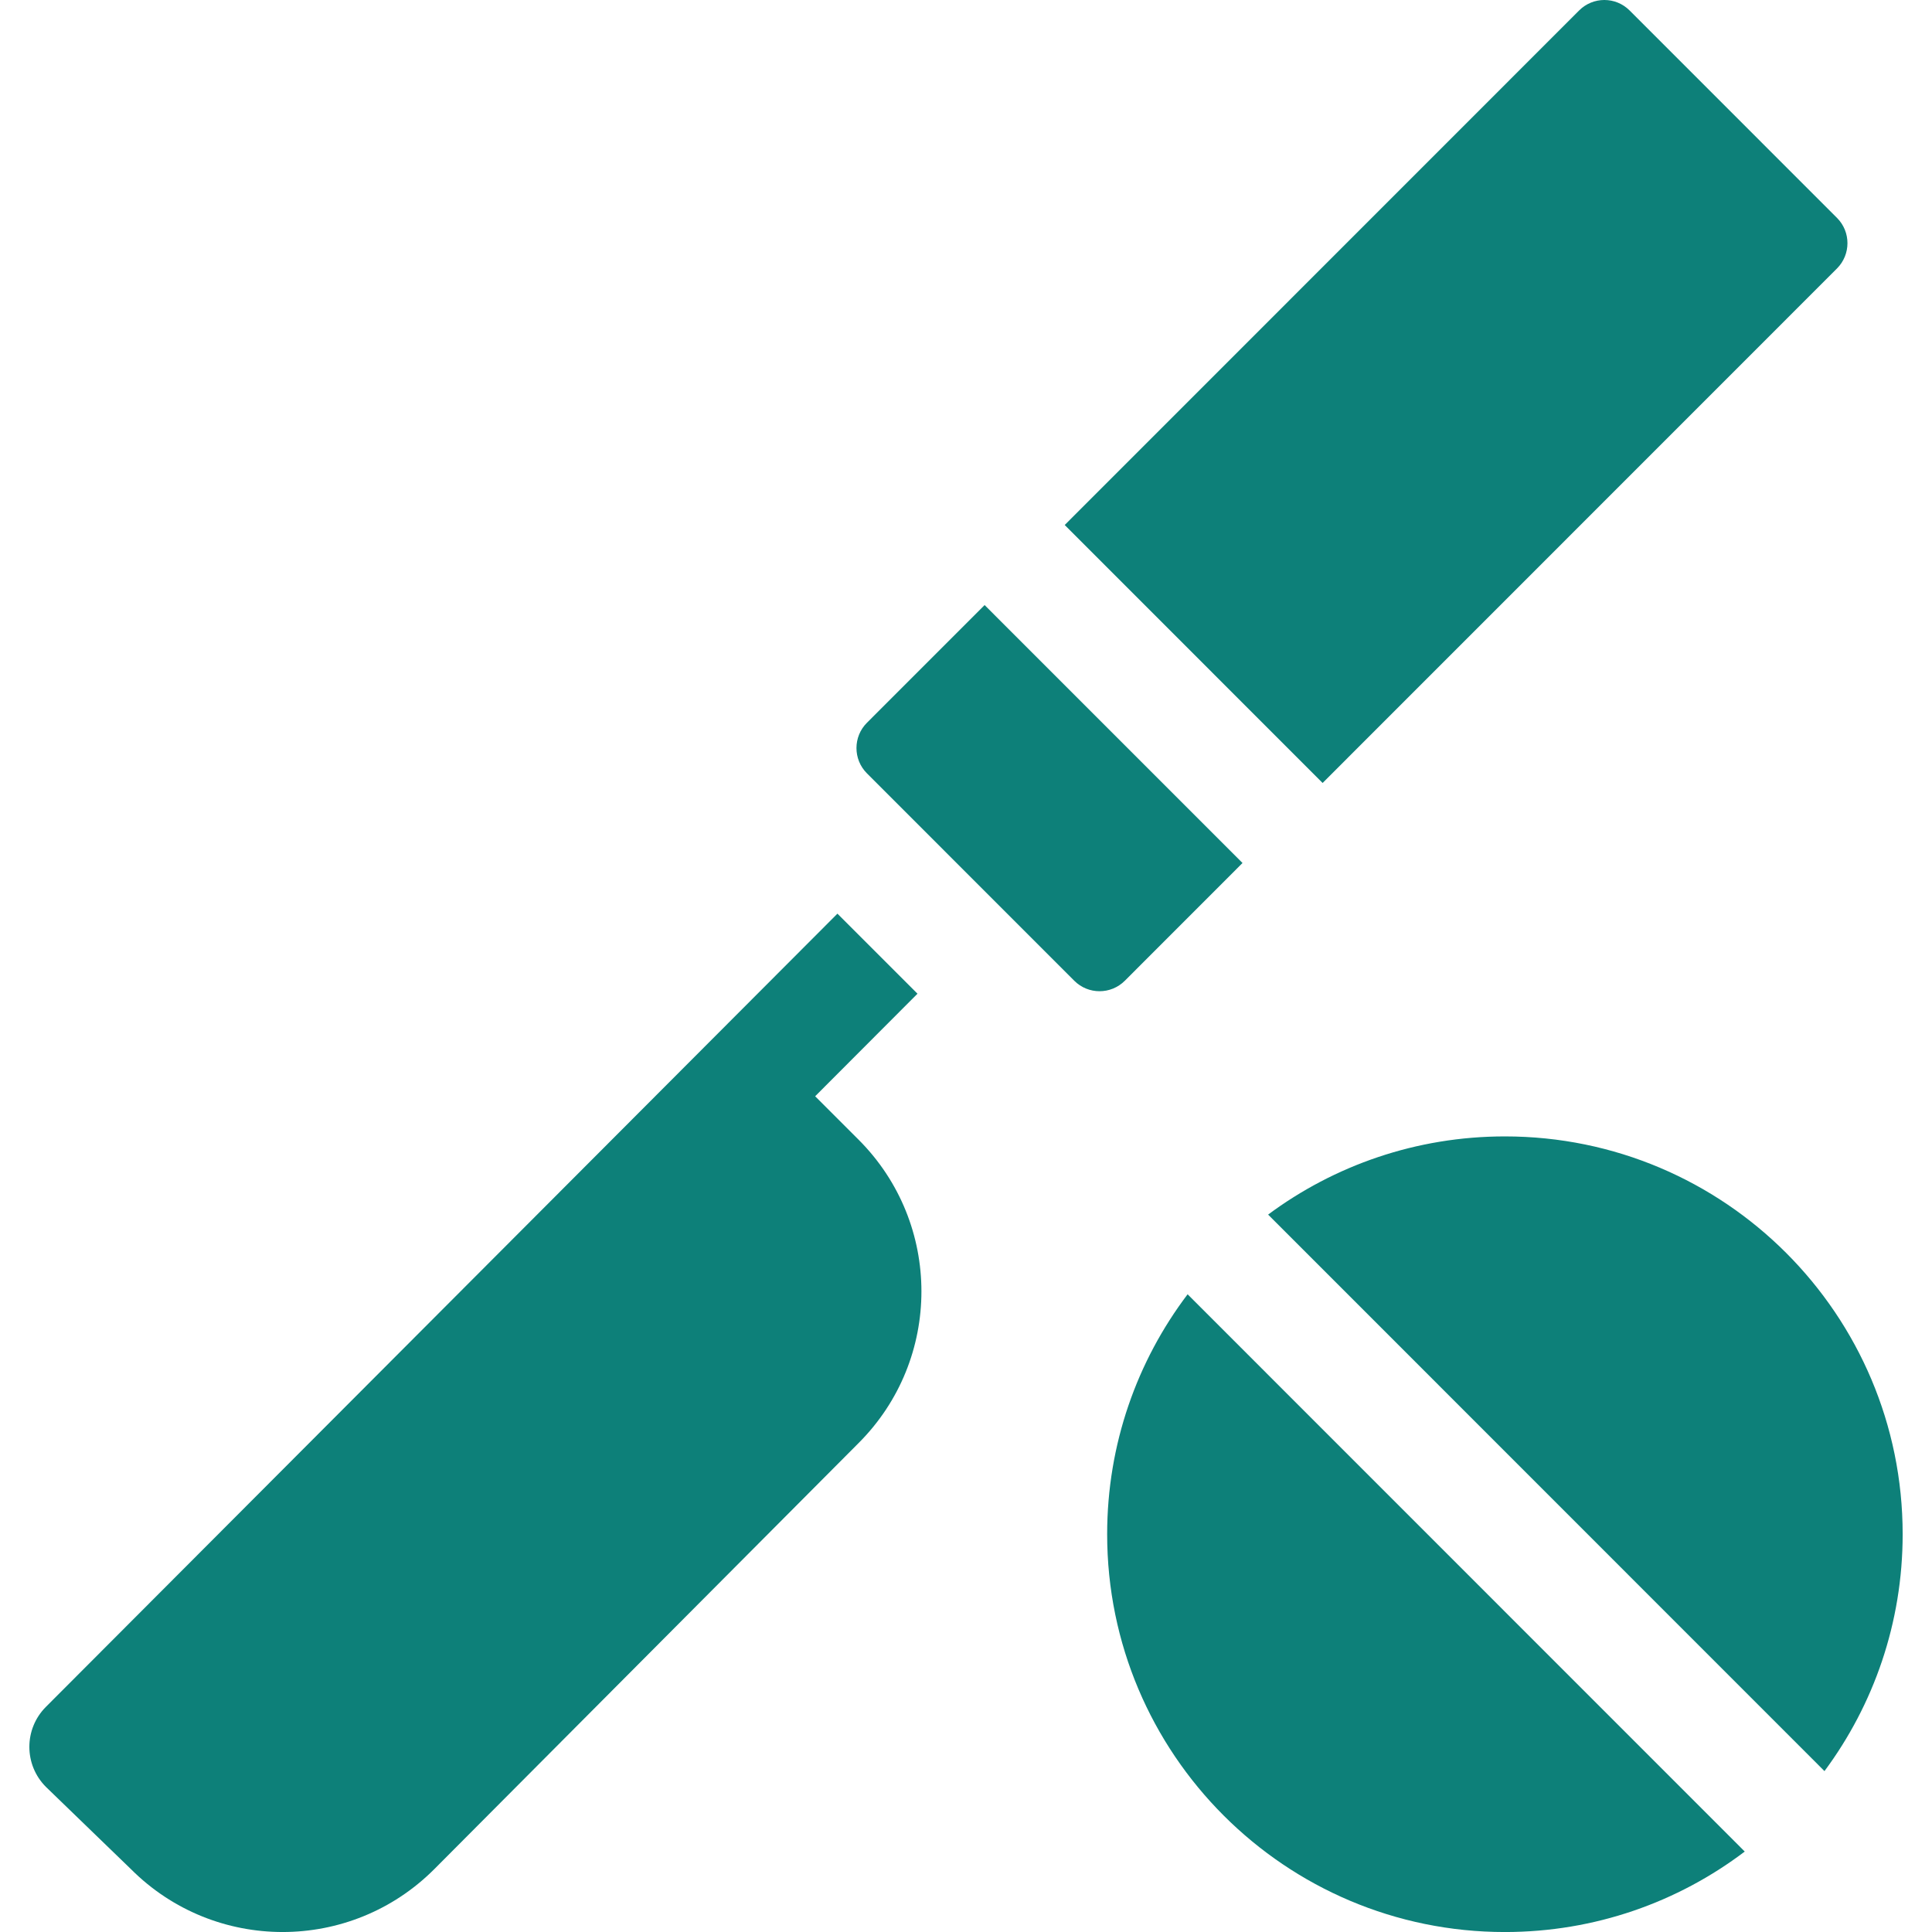 <svg width="64" height="64" viewBox="0 0 64 64" fill="none" xmlns="http://www.w3.org/2000/svg">
<g clip-path="url(#clip0_2639_4213)">
<path d="M41.16 28.588L32.617 20.044C32.617 20.044 32.617 20.043 32.617 20.043L28.718 23.943C28.256 24.405 28.256 25.155 28.718 25.618L35.587 32.489C36.05 32.951 36.798 32.951 37.261 32.489L41.16 28.588Z" fill="#0D8079"/>
<path d="M43.813 25.937L60.853 8.893C61.315 8.43 61.315 7.68 60.853 7.218L53.983 0.347C53.521 -0.116 52.772 -0.116 52.31 0.347L35.27 17.391L43.812 25.936C43.813 25.936 43.813 25.937 43.813 25.937Z" fill="#0D8079"/>
<path d="M49.853 37.645C46.914 37.645 44.199 38.608 42.008 40.235L60.438 58.67C62.065 56.477 63.028 53.763 63.028 50.823C63.028 43.545 57.129 37.645 49.853 37.645Z" fill="#0D8079"/>
<path d="M36.676 50.823C36.676 58.101 42.575 64.001 49.851 64.001C52.836 64.001 55.588 63.008 57.797 61.335L39.341 42.875C37.669 45.084 36.676 47.837 36.676 50.823Z" fill="#0D8079"/>
<path d="M27.003 36.315L30.393 32.918L27.741 30.266L1.521 56.542C0.789 57.275 0.79 58.463 1.523 59.195L4.34 61.92C7.113 64.694 11.611 64.694 14.384 61.92L28.443 47.802C31.217 45.028 31.217 40.53 28.443 37.755L27.003 36.315Z" fill="#0D8079"/>
</g>
<defs>
<clipPath id="clip0_2639_4213">
<rect width="64" height="64" fill="white"/>
</clipPath>
</defs>
</svg>

